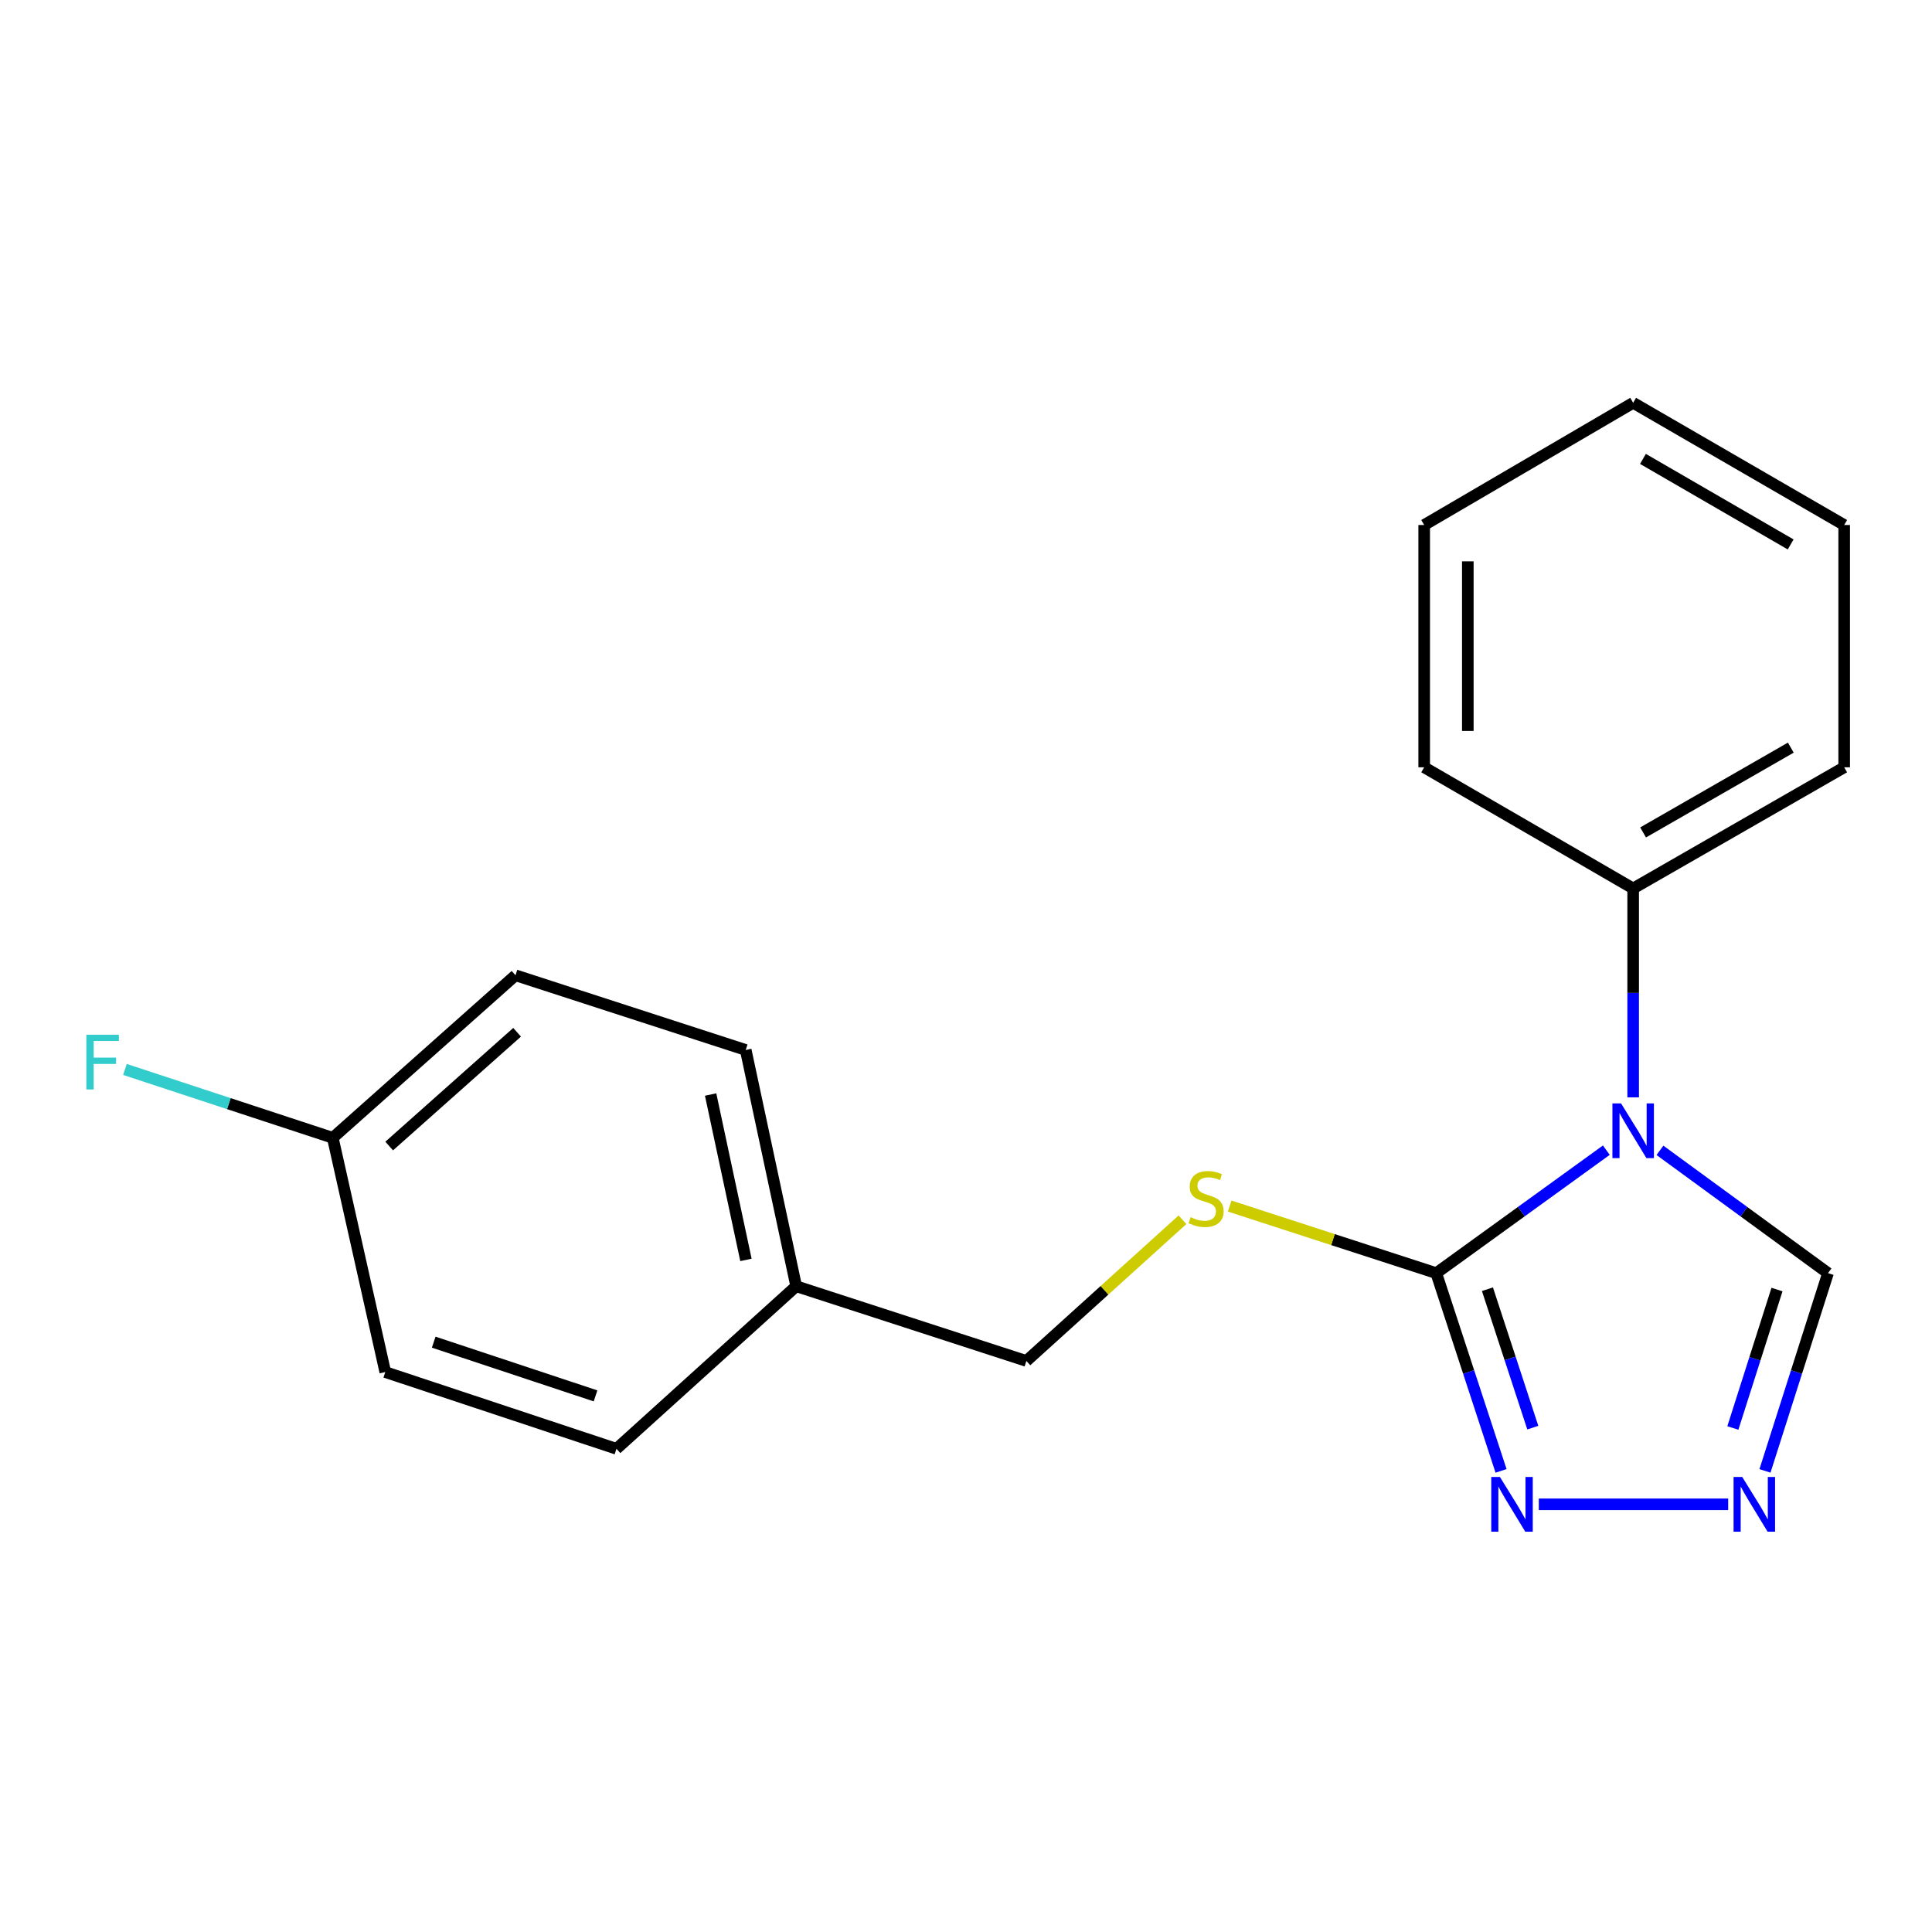 <?xml version='1.0' encoding='iso-8859-1'?>
<svg version='1.1' baseProfile='full'
              xmlns='http://www.w3.org/2000/svg'
                      xmlns:rdkit='http://www.rdkit.org/xml'
                      xmlns:xlink='http://www.w3.org/1999/xlink'
                  xml:space='preserve'
width='1000px' height='1000px' viewBox='0 0 1000 1000'>
<!-- END OF HEADER -->
<rect style='opacity:1.0;fill:#FFFFFF;stroke:none' width='1000' height='1000' x='0' y='0'> </rect>
<path class='bond-0' d='M 831.438,595.322 L 787.42,627.148' style='fill:none;fill-rule:evenodd;stroke:#0000FF;stroke-width:6px;stroke-linecap:butt;stroke-linejoin:miter;stroke-opacity:1' />
<path class='bond-0' d='M 787.42,627.148 L 743.402,658.973' style='fill:none;fill-rule:evenodd;stroke:#000000;stroke-width:6px;stroke-linecap:butt;stroke-linejoin:miter;stroke-opacity:1' />
<path class='bond-3' d='M 859.185,595.413 L 902.681,627.193' style='fill:none;fill-rule:evenodd;stroke:#0000FF;stroke-width:6px;stroke-linecap:butt;stroke-linejoin:miter;stroke-opacity:1' />
<path class='bond-3' d='M 902.681,627.193 L 946.177,658.973' style='fill:none;fill-rule:evenodd;stroke:#000000;stroke-width:6px;stroke-linecap:butt;stroke-linejoin:miter;stroke-opacity:1' />
<path class='bond-5' d='M 845.323,567.988 L 845.323,513.925' style='fill:none;fill-rule:evenodd;stroke:#0000FF;stroke-width:6px;stroke-linecap:butt;stroke-linejoin:miter;stroke-opacity:1' />
<path class='bond-5' d='M 845.323,513.925 L 845.323,459.862' style='fill:none;fill-rule:evenodd;stroke:#000000;stroke-width:6px;stroke-linecap:butt;stroke-linejoin:miter;stroke-opacity:1' />
<path class='bond-1' d='M 743.402,658.973 L 760.171,710.15' style='fill:none;fill-rule:evenodd;stroke:#000000;stroke-width:6px;stroke-linecap:butt;stroke-linejoin:miter;stroke-opacity:1' />
<path class='bond-1' d='M 760.171,710.15 L 776.941,761.327' style='fill:none;fill-rule:evenodd;stroke:#0000FF;stroke-width:6px;stroke-linecap:butt;stroke-linejoin:miter;stroke-opacity:1' />
<path class='bond-1' d='M 769.895,667.294 L 781.633,703.118' style='fill:none;fill-rule:evenodd;stroke:#000000;stroke-width:6px;stroke-linecap:butt;stroke-linejoin:miter;stroke-opacity:1' />
<path class='bond-1' d='M 781.633,703.118 L 793.372,738.942' style='fill:none;fill-rule:evenodd;stroke:#0000FF;stroke-width:6px;stroke-linecap:butt;stroke-linejoin:miter;stroke-opacity:1' />
<path class='bond-4' d='M 743.402,658.973 L 689.94,641.614' style='fill:none;fill-rule:evenodd;stroke:#000000;stroke-width:6px;stroke-linecap:butt;stroke-linejoin:miter;stroke-opacity:1' />
<path class='bond-4' d='M 689.94,641.614 L 636.478,624.255' style='fill:none;fill-rule:evenodd;stroke:#CCCC00;stroke-width:6px;stroke-linecap:butt;stroke-linejoin:miter;stroke-opacity:1' />
<path class='bond-19' d='M 796.487,778.635 L 894.505,778.635' style='fill:none;fill-rule:evenodd;stroke:#0000FF;stroke-width:6px;stroke-linecap:butt;stroke-linejoin:miter;stroke-opacity:1' />
<path class='bond-2' d='M 913.548,761.335 L 929.862,710.154' style='fill:none;fill-rule:evenodd;stroke:#0000FF;stroke-width:6px;stroke-linecap:butt;stroke-linejoin:miter;stroke-opacity:1' />
<path class='bond-2' d='M 929.862,710.154 L 946.177,658.973' style='fill:none;fill-rule:evenodd;stroke:#000000;stroke-width:6px;stroke-linecap:butt;stroke-linejoin:miter;stroke-opacity:1' />
<path class='bond-2' d='M 896.924,739.122 L 908.344,703.295' style='fill:none;fill-rule:evenodd;stroke:#0000FF;stroke-width:6px;stroke-linecap:butt;stroke-linejoin:miter;stroke-opacity:1' />
<path class='bond-2' d='M 908.344,703.295 L 919.764,667.468' style='fill:none;fill-rule:evenodd;stroke:#000000;stroke-width:6px;stroke-linecap:butt;stroke-linejoin:miter;stroke-opacity:1' />
<path class='bond-6' d='M 612.051,631.341 L 571.653,667.886' style='fill:none;fill-rule:evenodd;stroke:#CCCC00;stroke-width:6px;stroke-linecap:butt;stroke-linejoin:miter;stroke-opacity:1' />
<path class='bond-6' d='M 571.653,667.886 L 531.255,704.431' style='fill:none;fill-rule:evenodd;stroke:#000000;stroke-width:6px;stroke-linecap:butt;stroke-linejoin:miter;stroke-opacity:1' />
<path class='bond-14' d='M 845.323,459.862 L 954.545,397.152' style='fill:none;fill-rule:evenodd;stroke:#000000;stroke-width:6px;stroke-linecap:butt;stroke-linejoin:miter;stroke-opacity:1' />
<path class='bond-14' d='M 850.461,430.87 L 926.917,386.972' style='fill:none;fill-rule:evenodd;stroke:#000000;stroke-width:6px;stroke-linecap:butt;stroke-linejoin:miter;stroke-opacity:1' />
<path class='bond-15' d='M 845.323,459.862 L 737.154,397.152' style='fill:none;fill-rule:evenodd;stroke:#000000;stroke-width:6px;stroke-linecap:butt;stroke-linejoin:miter;stroke-opacity:1' />
<path class='bond-8' d='M 531.255,704.431 L 412.107,665.749' style='fill:none;fill-rule:evenodd;stroke:#000000;stroke-width:6px;stroke-linecap:butt;stroke-linejoin:miter;stroke-opacity:1' />
<path class='bond-7' d='M 172.244,588.935 L 266.824,504.806' style='fill:none;fill-rule:evenodd;stroke:#000000;stroke-width:6px;stroke-linecap:butt;stroke-linejoin:miter;stroke-opacity:1' />
<path class='bond-7' d='M 201.441,593.191 L 267.647,534.301' style='fill:none;fill-rule:evenodd;stroke:#000000;stroke-width:6px;stroke-linecap:butt;stroke-linejoin:miter;stroke-opacity:1' />
<path class='bond-9' d='M 172.244,588.935 L 118.454,571.237' style='fill:none;fill-rule:evenodd;stroke:#000000;stroke-width:6px;stroke-linecap:butt;stroke-linejoin:miter;stroke-opacity:1' />
<path class='bond-9' d='M 118.454,571.237 L 64.664,553.54' style='fill:none;fill-rule:evenodd;stroke:#33CCCC;stroke-width:6px;stroke-linecap:butt;stroke-linejoin:miter;stroke-opacity:1' />
<path class='bond-21' d='M 172.244,588.935 L 199.421,710.178' style='fill:none;fill-rule:evenodd;stroke:#000000;stroke-width:6px;stroke-linecap:butt;stroke-linejoin:miter;stroke-opacity:1' />
<path class='bond-12' d='M 412.107,665.749 L 319.083,749.902' style='fill:none;fill-rule:evenodd;stroke:#000000;stroke-width:6px;stroke-linecap:butt;stroke-linejoin:miter;stroke-opacity:1' />
<path class='bond-13' d='M 412.107,665.749 L 385.984,543.464' style='fill:none;fill-rule:evenodd;stroke:#000000;stroke-width:6px;stroke-linecap:butt;stroke-linejoin:miter;stroke-opacity:1' />
<path class='bond-13' d='M 386.102,652.124 L 367.816,566.525' style='fill:none;fill-rule:evenodd;stroke:#000000;stroke-width:6px;stroke-linecap:butt;stroke-linejoin:miter;stroke-opacity:1' />
<path class='bond-10' d='M 199.421,710.178 L 319.083,749.902' style='fill:none;fill-rule:evenodd;stroke:#000000;stroke-width:6px;stroke-linecap:butt;stroke-linejoin:miter;stroke-opacity:1' />
<path class='bond-10' d='M 224.486,694.702 L 308.249,722.509' style='fill:none;fill-rule:evenodd;stroke:#000000;stroke-width:6px;stroke-linecap:butt;stroke-linejoin:miter;stroke-opacity:1' />
<path class='bond-11' d='M 266.824,504.806 L 385.984,543.464' style='fill:none;fill-rule:evenodd;stroke:#000000;stroke-width:6px;stroke-linecap:butt;stroke-linejoin:miter;stroke-opacity:1' />
<path class='bond-17' d='M 954.545,397.152 L 954.545,271.743' style='fill:none;fill-rule:evenodd;stroke:#000000;stroke-width:6px;stroke-linecap:butt;stroke-linejoin:miter;stroke-opacity:1' />
<path class='bond-16' d='M 737.154,397.152 L 737.154,271.743' style='fill:none;fill-rule:evenodd;stroke:#000000;stroke-width:6px;stroke-linecap:butt;stroke-linejoin:miter;stroke-opacity:1' />
<path class='bond-16' d='M 759.739,378.341 L 759.739,290.554' style='fill:none;fill-rule:evenodd;stroke:#000000;stroke-width:6px;stroke-linecap:butt;stroke-linejoin:miter;stroke-opacity:1' />
<path class='bond-18' d='M 737.154,271.743 L 845.323,208.493' style='fill:none;fill-rule:evenodd;stroke:#000000;stroke-width:6px;stroke-linecap:butt;stroke-linejoin:miter;stroke-opacity:1' />
<path class='bond-20' d='M 954.545,271.743 L 845.323,208.493' style='fill:none;fill-rule:evenodd;stroke:#000000;stroke-width:6px;stroke-linecap:butt;stroke-linejoin:miter;stroke-opacity:1' />
<path class='bond-20' d='M 926.844,281.8 L 850.388,237.525' style='fill:none;fill-rule:evenodd;stroke:#000000;stroke-width:6px;stroke-linecap:butt;stroke-linejoin:miter;stroke-opacity:1' />
<path  class='atom-0' d='M 839.063 571.124
L 848.343 586.124
Q 849.263 587.604, 850.743 590.284
Q 852.223 592.964, 852.303 593.124
L 852.303 571.124
L 856.063 571.124
L 856.063 599.444
L 852.183 599.444
L 842.223 583.044
Q 841.063 581.124, 839.823 578.924
Q 838.623 576.724, 838.263 576.044
L 838.263 599.444
L 834.583 599.444
L 834.583 571.124
L 839.063 571.124
' fill='#0000FF'/>
<path  class='atom-2' d='M 776.352 764.475
L 785.632 779.475
Q 786.552 780.955, 788.032 783.635
Q 789.512 786.315, 789.592 786.475
L 789.592 764.475
L 793.352 764.475
L 793.352 792.795
L 789.472 792.795
L 779.512 776.395
Q 778.352 774.475, 777.112 772.275
Q 775.912 770.075, 775.552 769.395
L 775.552 792.795
L 771.872 792.795
L 771.872 764.475
L 776.352 764.475
' fill='#0000FF'/>
<path  class='atom-3' d='M 901.773 764.475
L 911.053 779.475
Q 911.973 780.955, 913.453 783.635
Q 914.933 786.315, 915.013 786.475
L 915.013 764.475
L 918.773 764.475
L 918.773 792.795
L 914.893 792.795
L 904.933 776.395
Q 903.773 774.475, 902.533 772.275
Q 901.333 770.075, 900.973 769.395
L 900.973 792.795
L 897.293 792.795
L 897.293 764.475
L 901.773 764.475
' fill='#0000FF'/>
<path  class='atom-5' d='M 616.267 630.01
Q 616.587 630.13, 617.907 630.69
Q 619.227 631.25, 620.667 631.61
Q 622.147 631.93, 623.587 631.93
Q 626.267 631.93, 627.827 630.65
Q 629.387 629.33, 629.387 627.05
Q 629.387 625.49, 628.587 624.53
Q 627.827 623.57, 626.627 623.05
Q 625.427 622.53, 623.427 621.93
Q 620.907 621.17, 619.387 620.45
Q 617.907 619.73, 616.827 618.21
Q 615.787 616.69, 615.787 614.13
Q 615.787 610.57, 618.187 608.37
Q 620.627 606.17, 625.427 606.17
Q 628.707 606.17, 632.427 607.73
L 631.507 610.81
Q 628.107 609.41, 625.547 609.41
Q 622.787 609.41, 621.267 610.57
Q 619.747 611.69, 619.787 613.65
Q 619.787 615.17, 620.547 616.09
Q 621.347 617.01, 622.467 617.53
Q 623.627 618.05, 625.547 618.65
Q 628.107 619.45, 629.627 620.25
Q 631.147 621.05, 632.227 622.69
Q 633.347 624.29, 633.347 627.05
Q 633.347 630.97, 630.707 633.09
Q 628.107 635.17, 623.747 635.17
Q 621.227 635.17, 619.307 634.61
Q 617.427 634.09, 615.187 633.17
L 616.267 630.01
' fill='#CCCC00'/>
<path  class='atom-10' d='M 44.689 535.578
L 61.529 535.578
L 61.529 538.818
L 48.489 538.818
L 48.489 547.418
L 60.089 547.418
L 60.089 550.698
L 48.489 550.698
L 48.489 563.898
L 44.689 563.898
L 44.689 535.578
' fill='#33CCCC'/>
</svg>
